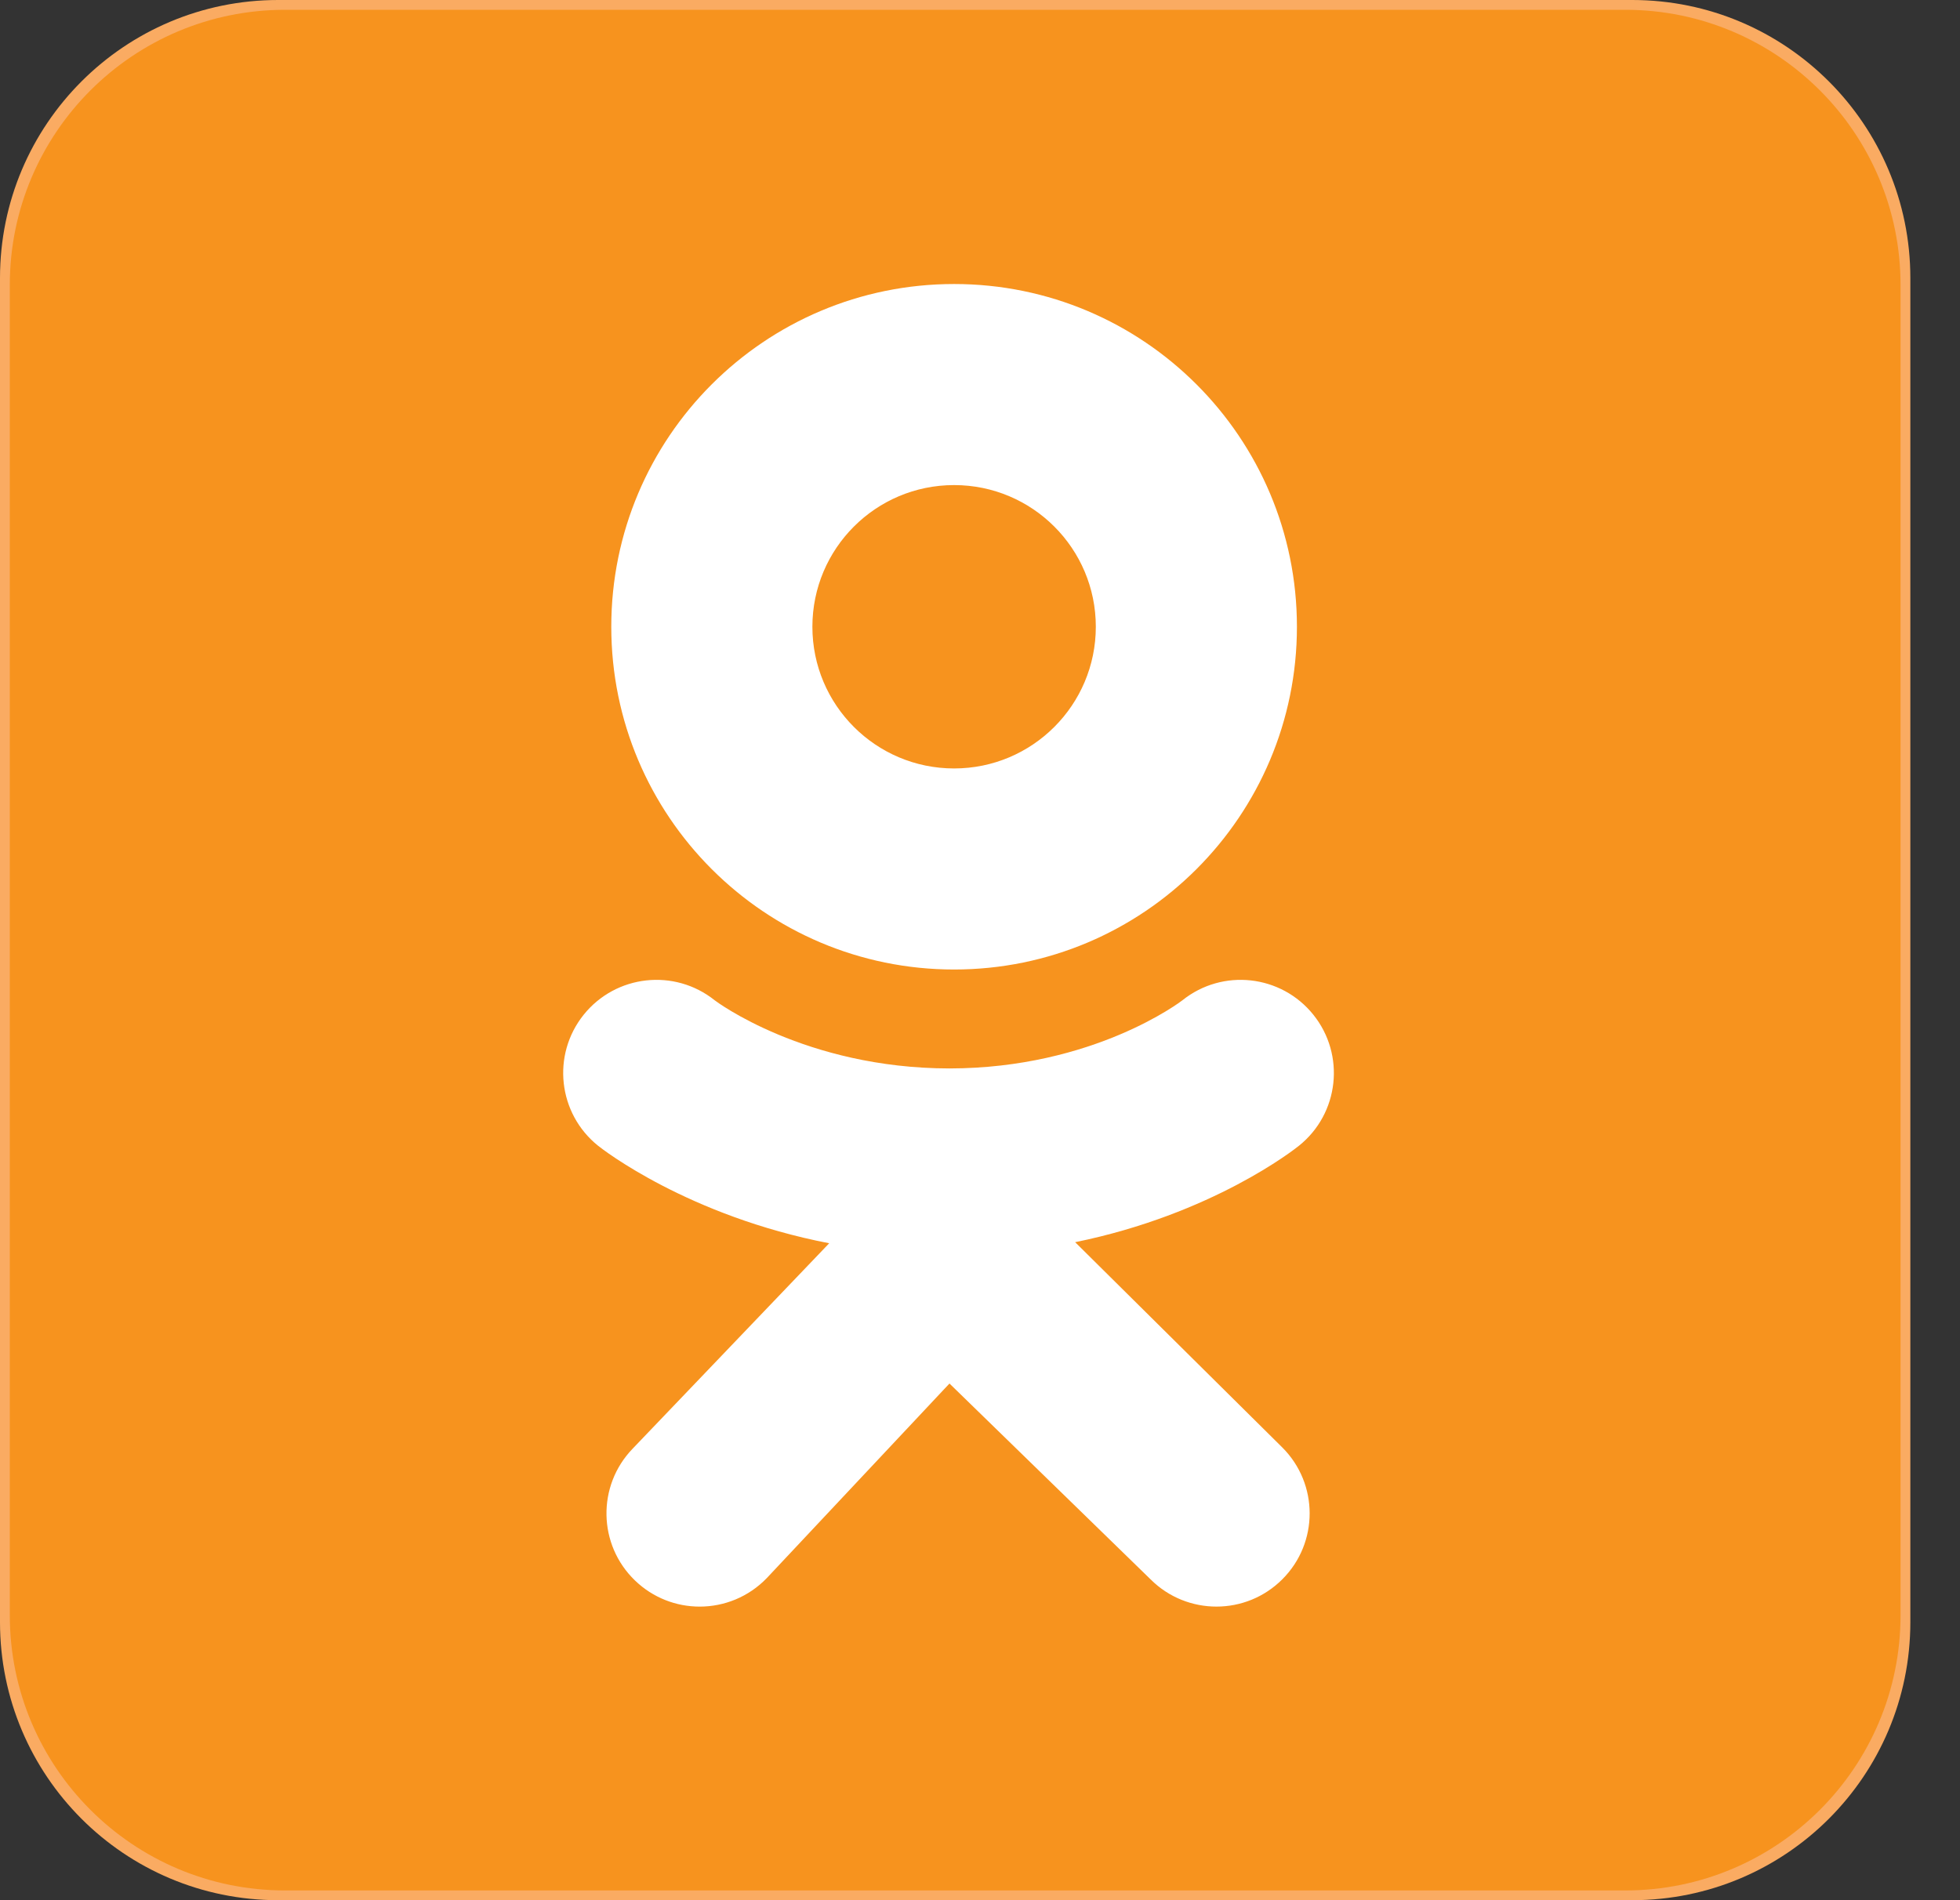 <svg width="33" height="32" viewBox="0 0 33 32" fill="none" xmlns="http://www.w3.org/2000/svg">
<rect x="0" y="0" width="33" height="32" fill="#333333" stroke="none"/>
<g clip-path="url(#clip0_407_4142)">
<path d="M32.164 27.317C32.164 29.904 30.067 32 27.481 32H4.683C2.097 32 0 29.904 0 27.317V4.683C0 2.097 2.097 0 4.683 0H27.481C30.068 0 32.164 2.097 32.164 4.683V27.317Z" fill="#FAAB62"/>
<path d="M31.999 27.201C31.999 29.761 29.924 31.836 27.364 31.836H4.8C2.24 31.836 0.165 29.761 0.165 27.201V4.799C0.165 2.24 2.24 0.165 4.8 0.165H27.364C29.924 0.165 31.999 2.24 31.999 4.799V27.201Z" fill="#F7931E"/>
<path d="M16.064 4.783C12.876 4.783 10.292 7.367 10.292 10.555C10.292 13.742 12.876 16.327 16.064 16.327C19.252 16.327 21.836 13.742 21.836 10.555C21.836 7.367 19.252 4.783 16.064 4.783ZM16.064 12.941C14.746 12.941 13.678 11.872 13.678 10.555C13.678 9.237 14.746 8.169 16.064 8.169C17.382 8.169 18.45 9.237 18.45 10.555C18.45 11.872 17.382 12.941 16.064 12.941Z" fill="white"/>
<path d="M18.102 20.919C20.413 20.448 21.797 19.354 21.87 19.295C22.547 18.753 22.655 17.765 22.113 17.089C21.571 16.413 20.583 16.304 19.907 16.846C19.892 16.858 18.416 17.991 15.986 17.993C13.556 17.991 12.048 16.858 12.034 16.846C11.357 16.304 10.37 16.413 9.827 17.089C9.285 17.765 9.394 18.753 10.07 19.295C10.144 19.355 11.586 20.478 13.961 20.937L10.651 24.397C10.049 25.021 10.067 26.015 10.691 26.616C10.996 26.91 11.388 27.056 11.78 27.056C12.192 27.056 12.602 26.895 12.91 26.576L15.986 23.299L19.372 26.597C19.985 27.209 20.979 27.209 21.591 26.595C22.204 25.982 22.203 24.988 21.59 24.376L18.102 20.919Z" fill="white"/>
</g>
<defs>
<clipPath id="clip0_407_4142">
<rect width="32.164" height="32" fill="white"/>
</clipPath>
</defs>
</svg>
